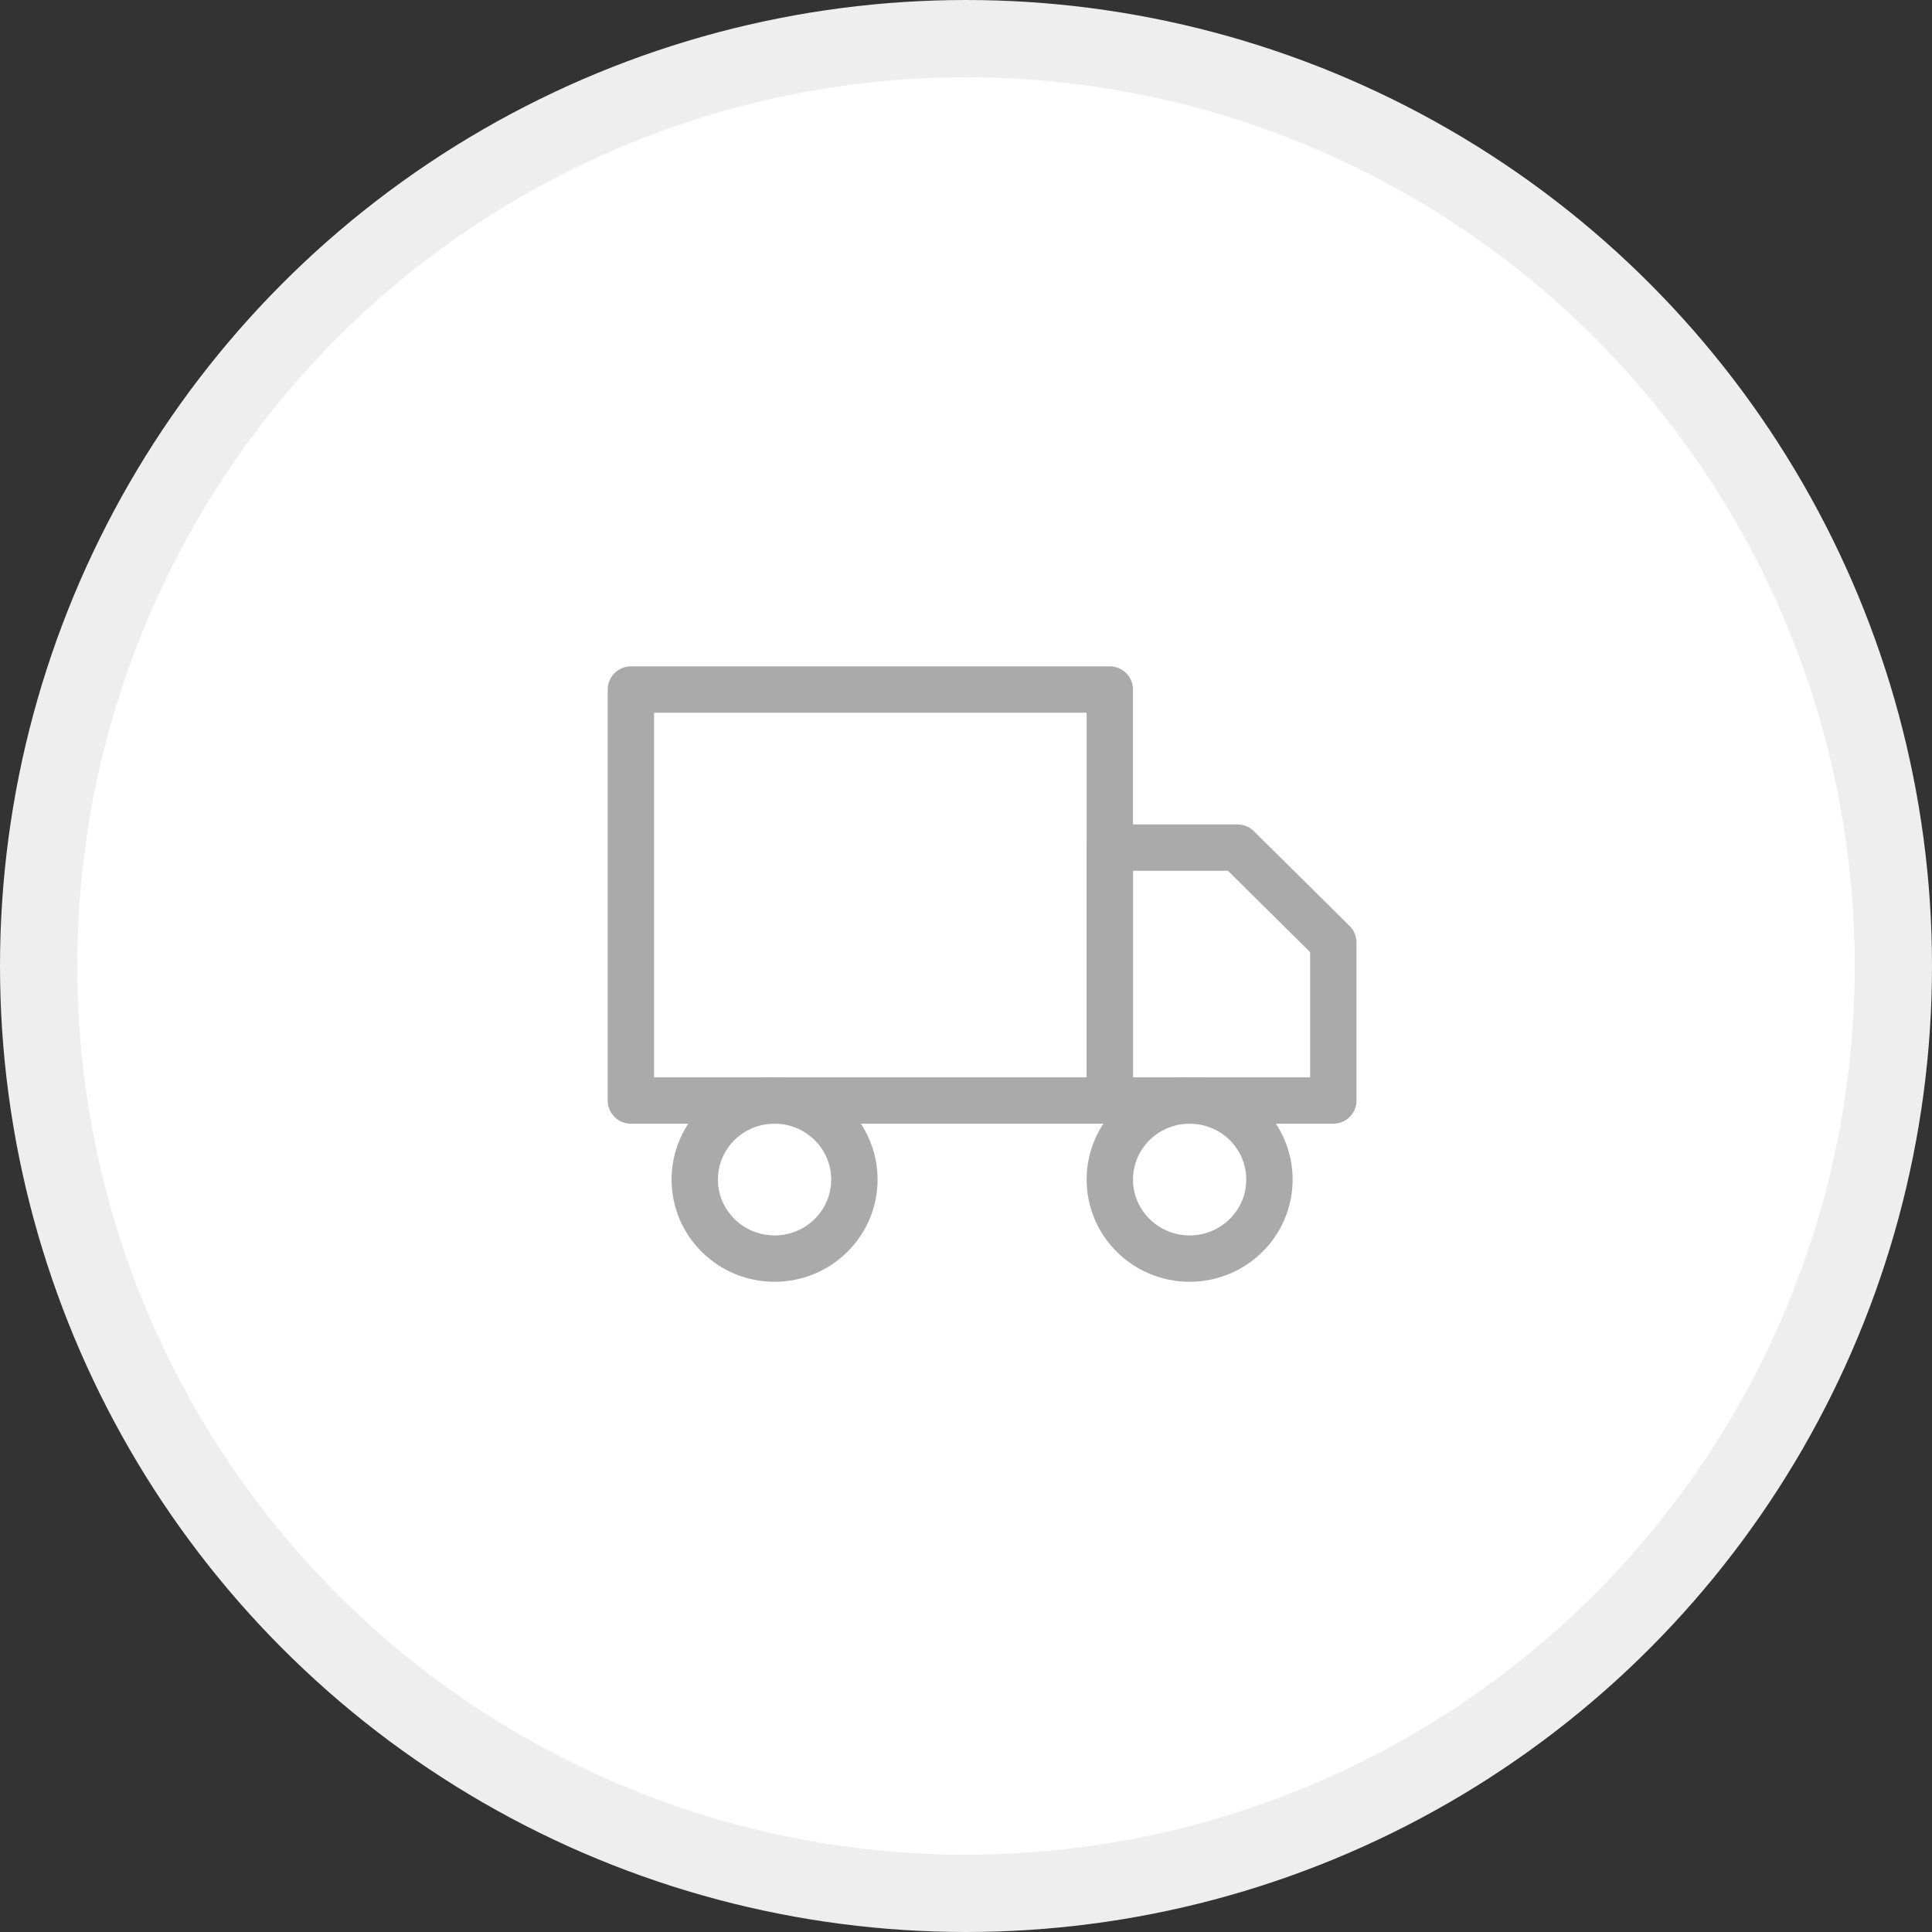 <?xml version="1.0" encoding="UTF-8"?>
<svg xmlns="http://www.w3.org/2000/svg" width="125" height="125" viewBox="0 0 125 125" fill="none">
  <rect x="0" y="0" width="125" height="125" fill="#333333" stroke="none"/>
  <circle cx="62.5" cy="62.5" r="60" fill="white" stroke="#EEEEEE" stroke-width="5"></circle>
  <path d="M71.804 44.613H40.818V71.204H71.804V44.613Z" stroke="#AAAAAA" stroke-width="3" stroke-linecap="round" stroke-linejoin="round"></path>
  <path d="M71.805 54.84H80.067L86.265 60.977V71.204H71.805V54.84Z" stroke="#AAAAAA" stroke-width="3" stroke-linecap="round" stroke-linejoin="round"></path>
  <path d="M50.114 81.431C52.967 81.431 55.279 79.141 55.279 76.317C55.279 73.493 52.967 71.204 50.114 71.204C47.262 71.204 44.95 73.493 44.95 76.317C44.95 79.141 47.262 81.431 50.114 81.431Z" stroke="#AAAAAA" stroke-width="3" stroke-linecap="round" stroke-linejoin="round"></path>
  <path d="M76.969 81.431C79.821 81.431 82.133 79.141 82.133 76.317C82.133 73.493 79.821 71.204 76.969 71.204C74.117 71.204 71.805 73.493 71.805 76.317C71.805 79.141 74.117 81.431 76.969 81.431Z" stroke="#AAAAAA" stroke-width="3" stroke-linecap="round" stroke-linejoin="round"></path>
</svg>
